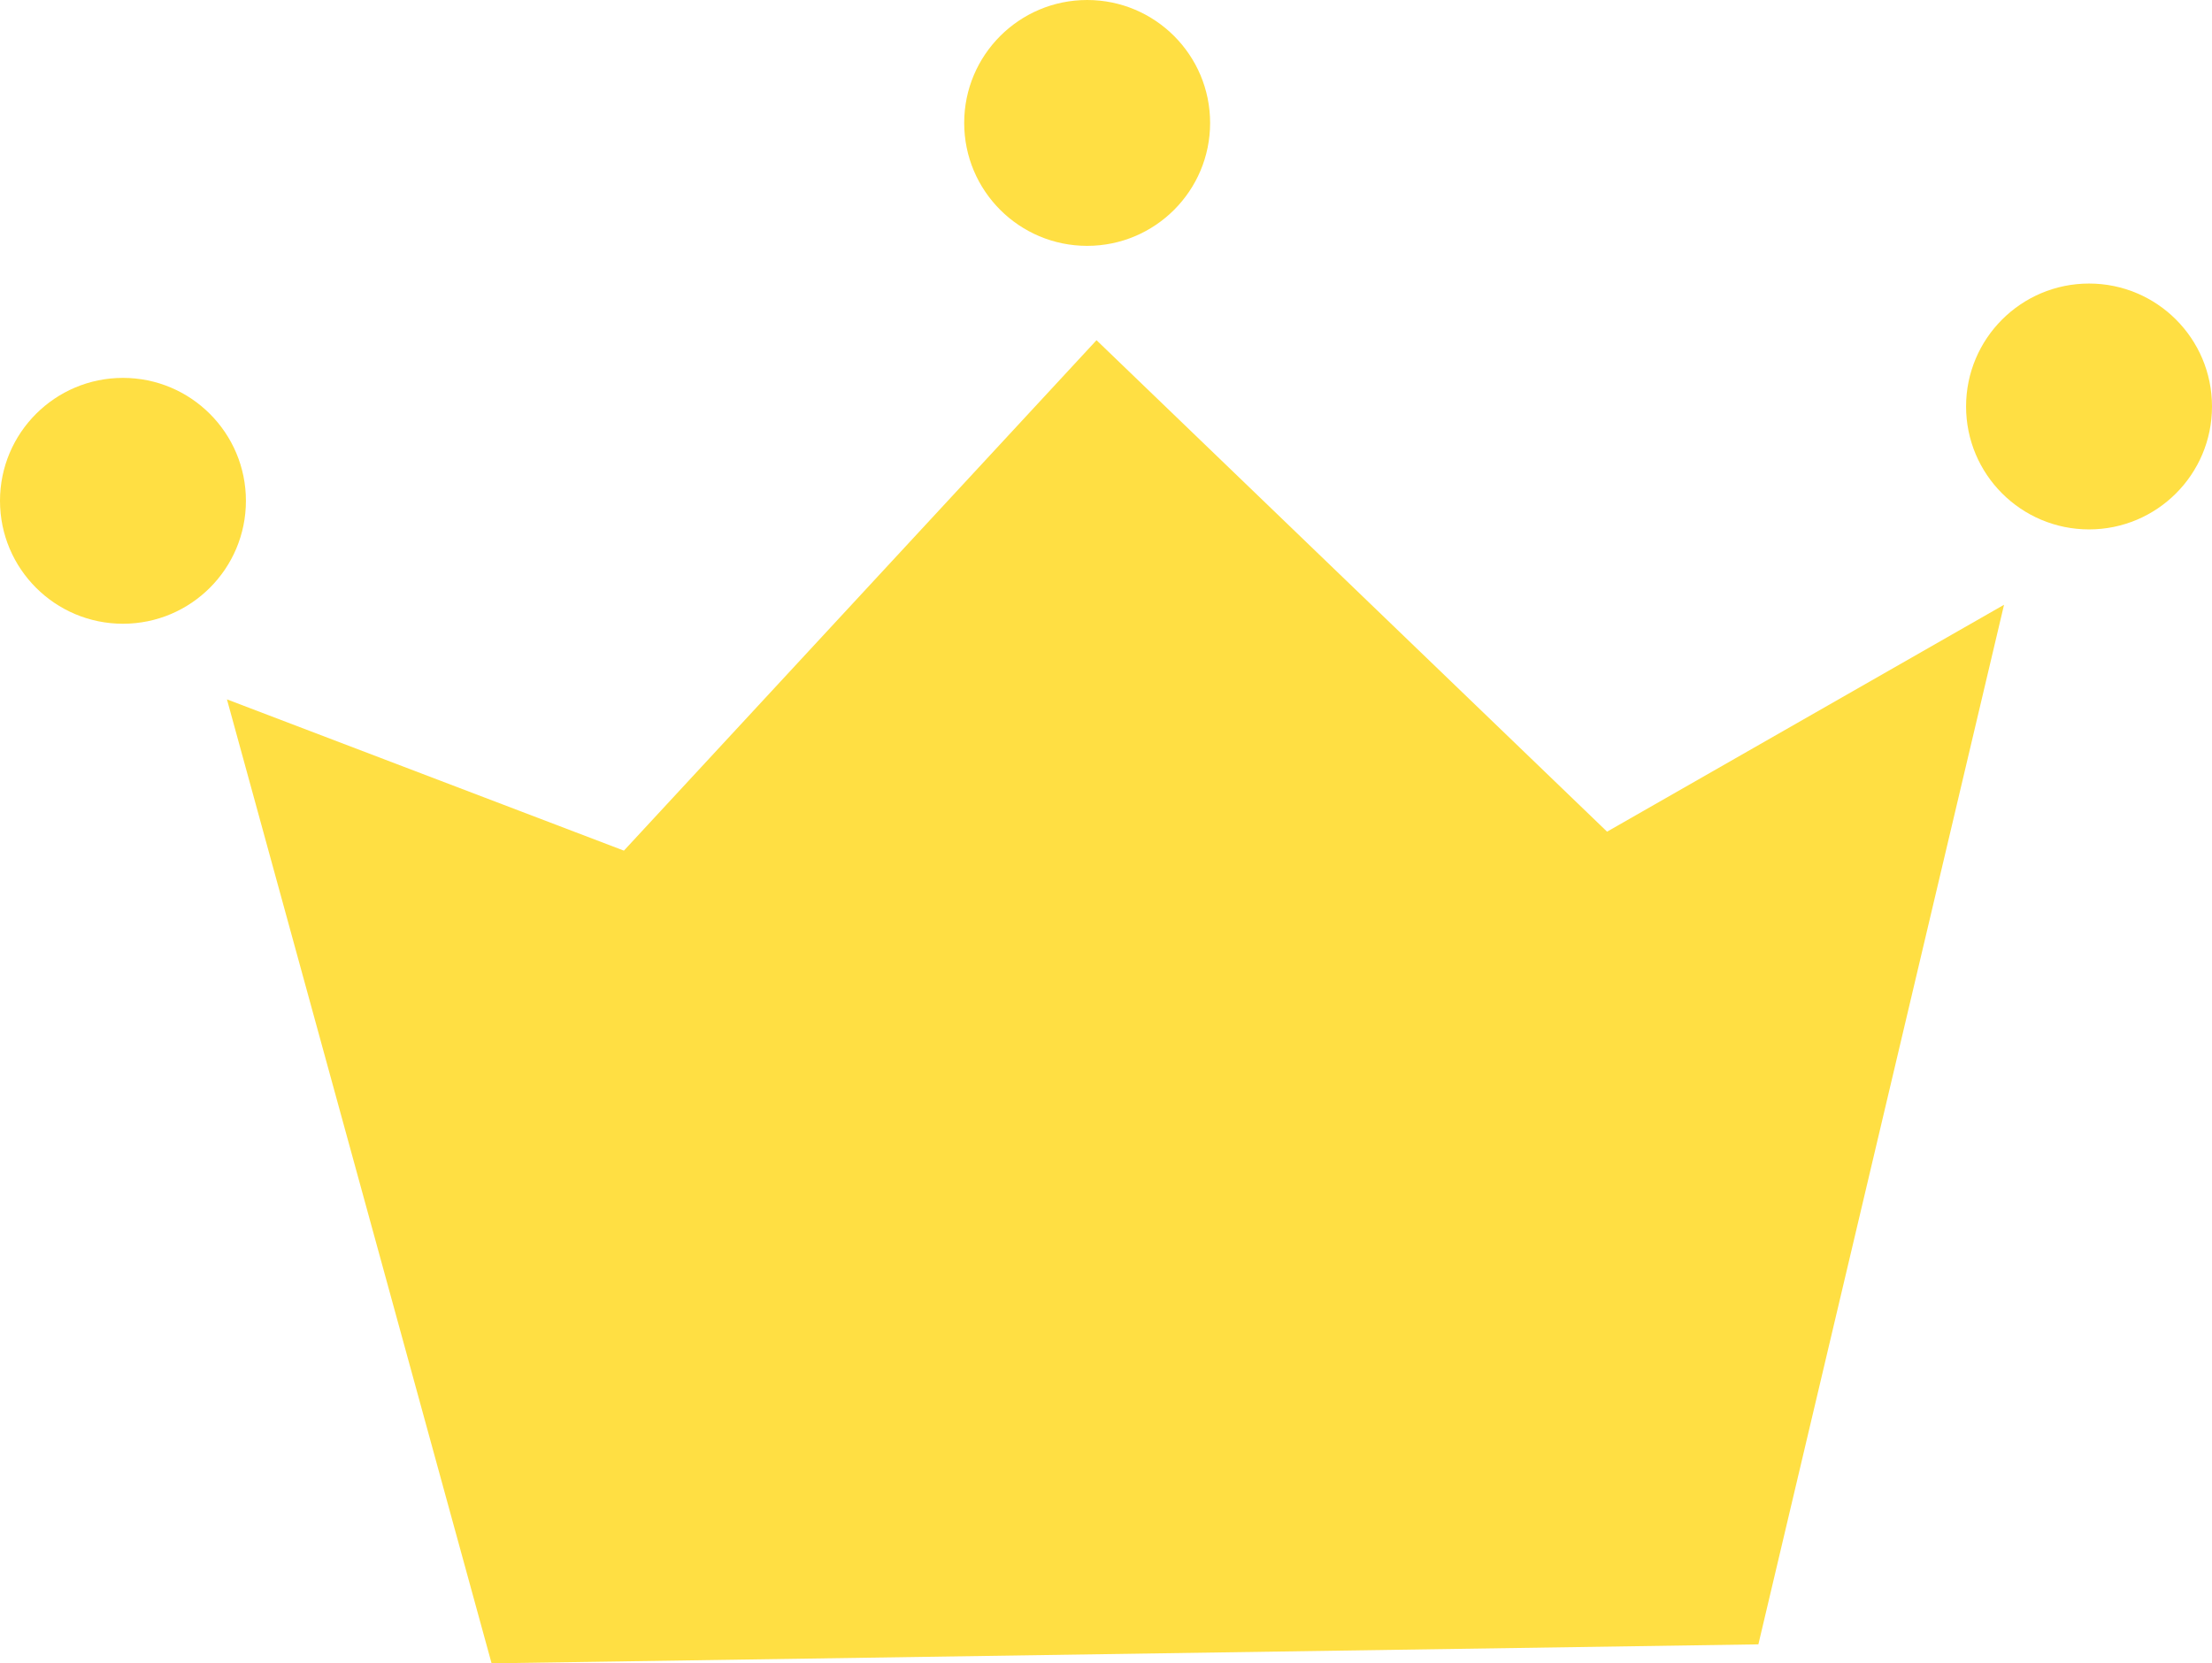 <svg viewBox="0 0 85.09 64" xmlns="http://www.w3.org/2000/svg"><g fill="#ffdf43"><path d="m18.91 64-10.18-37.09 15.27 5.82 18.18-19.64 19.64 18.91 15.27-8.73-9.45 40z"/><circle cx="4.73" cy="19.27" r="4.73"/><circle cx="80.36" cy="15.64" r="4.73"/><circle cx="41.82" cy="4.73" r="4.73"/></g></svg>